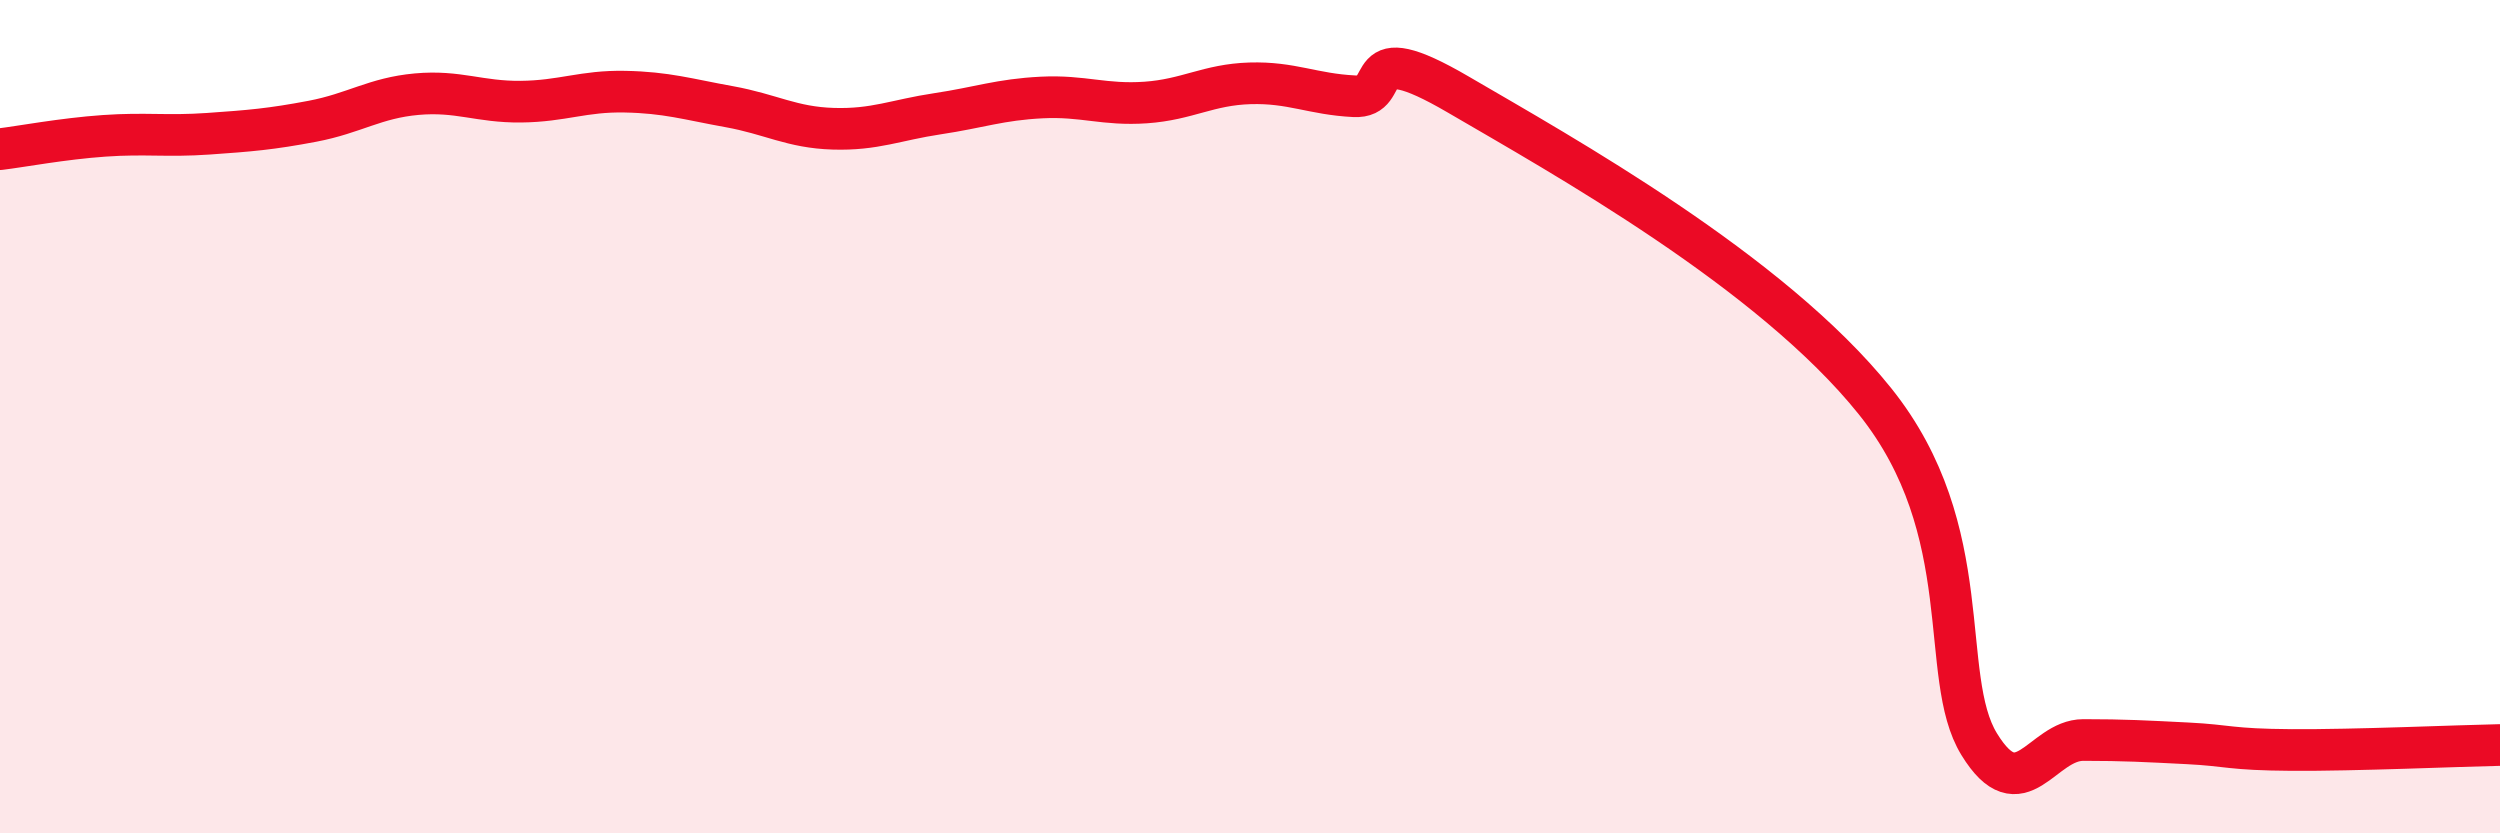 
    <svg width="60" height="20" viewBox="0 0 60 20" xmlns="http://www.w3.org/2000/svg">
      <path
        d="M 0,3.58 C 0.5,3.52 1.5,3.33 2.5,3.26 C 3.5,3.19 4,3.28 5,3.21 C 6,3.14 6.5,3.1 7.5,2.91 C 8.5,2.72 9,2.35 10,2.26 C 11,2.17 11.5,2.45 12.5,2.44 C 13.5,2.43 14,2.18 15,2.2 C 16,2.22 16.5,2.38 17.5,2.56 C 18.5,2.74 19,3.06 20,3.09 C 21,3.12 21.5,2.88 22.5,2.73 C 23.5,2.58 24,2.39 25,2.34 C 26,2.29 26.5,2.53 27.5,2.46 C 28.5,2.39 29,2.03 30,2 C 31,1.97 31.5,2.26 32.5,2.31 C 33.5,2.36 32.5,0.81 35,2.27 C 37.5,3.73 42.5,6.51 45,9.63 C 47.5,12.75 46.5,16.23 47.5,17.86 C 48.5,19.49 49,17.76 50,17.76 C 51,17.76 51.5,17.79 52.5,17.84 C 53.5,17.89 53.5,17.99 55,18 C 56.5,18.01 59,17.9 60,17.88L60 20L0 20Z"
        fill="#EB0A25"
        opacity="0.1"
        stroke-linecap="round"
        stroke-linejoin="round"
      />
      <path
        d="M 0,3.58 C 0.5,3.52 1.5,3.33 2.5,3.26 C 3.5,3.19 4,3.28 5,3.21 C 6,3.14 6.5,3.1 7.5,2.91 C 8.5,2.72 9,2.35 10,2.26 C 11,2.17 11.5,2.45 12.5,2.44 C 13.5,2.43 14,2.18 15,2.2 C 16,2.22 16.5,2.38 17.5,2.56 C 18.5,2.74 19,3.06 20,3.09 C 21,3.12 21.5,2.88 22.5,2.73 C 23.5,2.58 24,2.39 25,2.34 C 26,2.29 26.5,2.53 27.5,2.46 C 28.5,2.39 29,2.03 30,2 C 31,1.97 31.5,2.26 32.5,2.31 C 33.5,2.36 32.5,0.81 35,2.27 C 37.5,3.73 42.5,6.51 45,9.63 C 47.5,12.75 46.5,16.23 47.5,17.86 C 48.5,19.49 49,17.76 50,17.76 C 51,17.76 51.5,17.79 52.5,17.84 C 53.5,17.89 53.5,17.99 55,18 C 56.5,18.01 59,17.9 60,17.88"
        stroke="#EB0A25"
        stroke-width="1"
        fill="none"
        stroke-linecap="round"
        stroke-linejoin="round"
      />
    </svg>
  